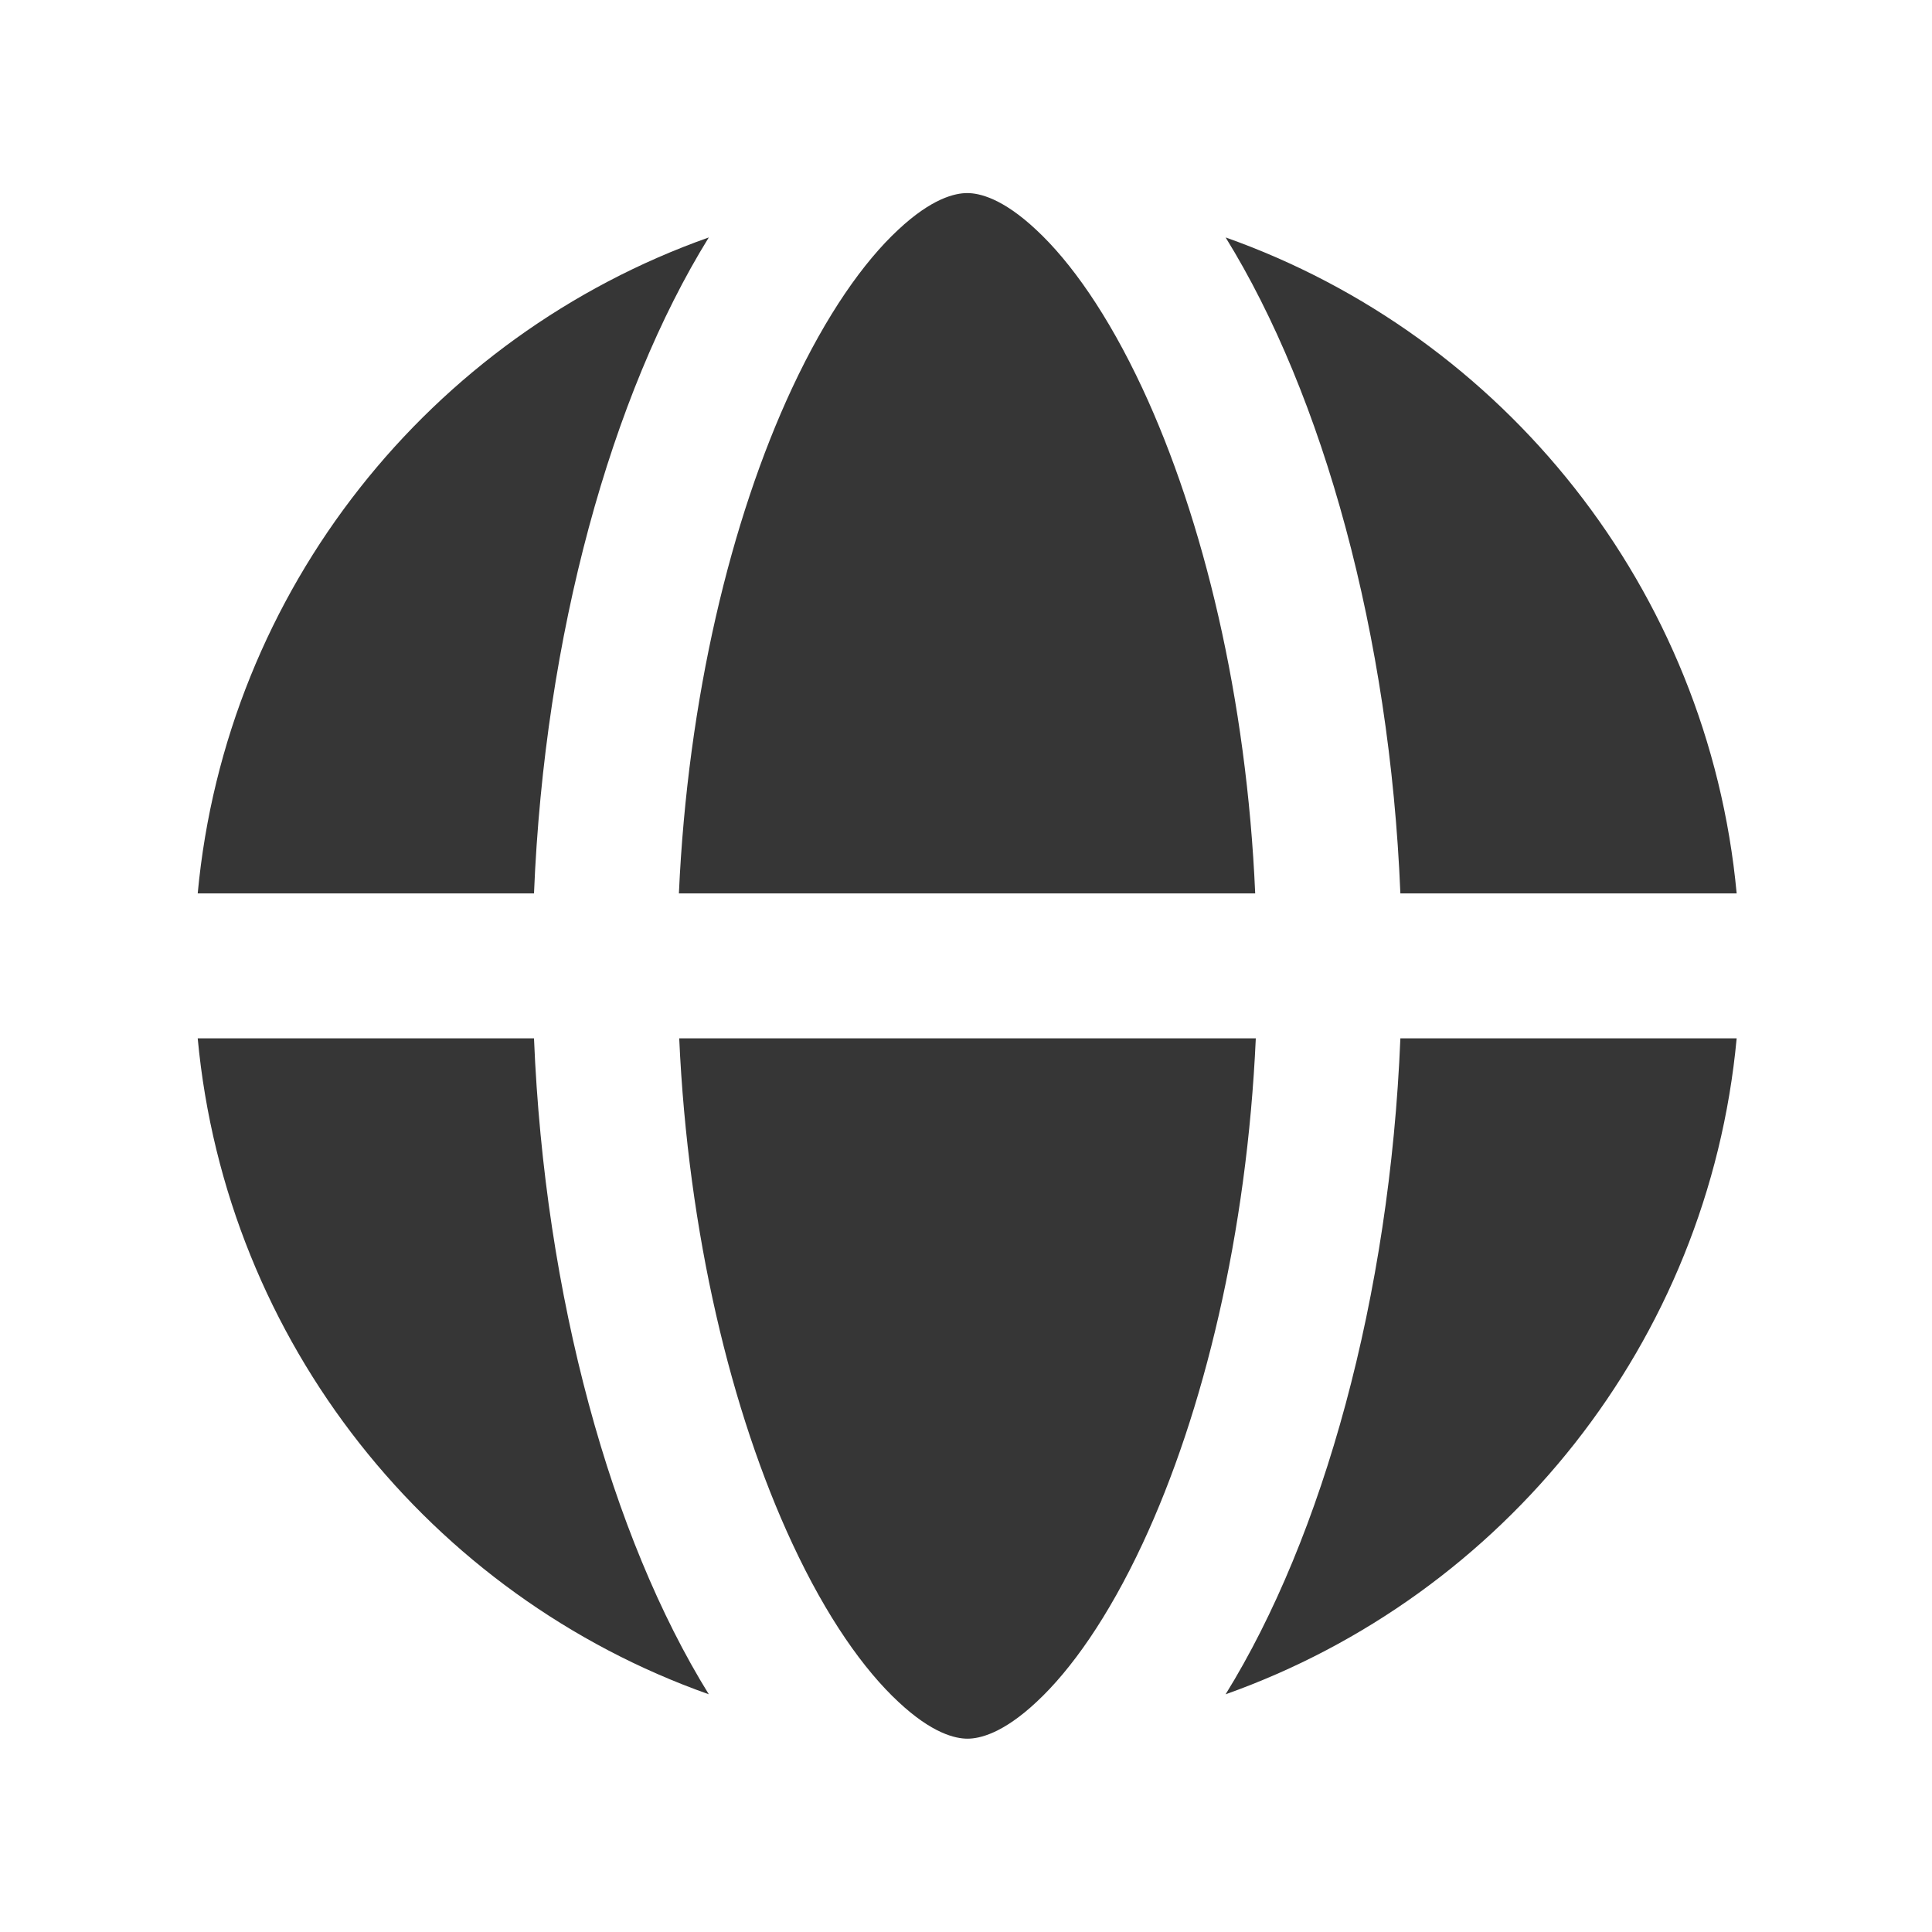 <svg width="48" height="48" viewBox="0 0 48 48" fill="none" xmlns="http://www.w3.org/2000/svg">
<path d="M31.192 25.797H16.875C17.092 30.634 18.165 35.089 19.687 38.352C20.542 40.189 21.465 41.487 22.32 42.282C23.16 43.069 23.737 43.197 24.037 43.197C24.337 43.197 24.915 43.069 25.755 42.282C26.61 41.487 27.532 40.182 28.387 38.352C29.91 35.089 30.982 30.634 31.2 25.797H31.192ZM16.867 22.197H31.185C30.975 17.359 29.902 12.904 28.38 9.642C27.525 7.812 26.602 6.507 25.747 5.712C24.907 4.924 24.33 4.797 24.03 4.797C23.73 4.797 23.152 4.924 22.312 5.712C21.457 6.507 20.535 7.812 19.68 9.642C18.157 12.904 17.085 17.359 16.867 22.197ZM13.267 22.197C13.53 15.777 15.187 9.814 17.61 5.899C10.702 8.344 5.617 14.637 4.912 22.197H13.267ZM4.912 25.797C5.617 33.357 10.702 39.649 17.61 42.094C15.187 38.179 13.53 32.217 13.267 25.797H4.912ZM34.792 25.797C34.53 32.217 32.872 38.179 30.45 42.094C37.357 39.642 42.442 33.357 43.147 25.797H34.792ZM43.147 22.197C42.442 14.637 37.357 8.344 30.45 5.899C32.872 9.814 34.53 15.777 34.792 22.197H43.147Z" fill="#363636"/>
</svg>
